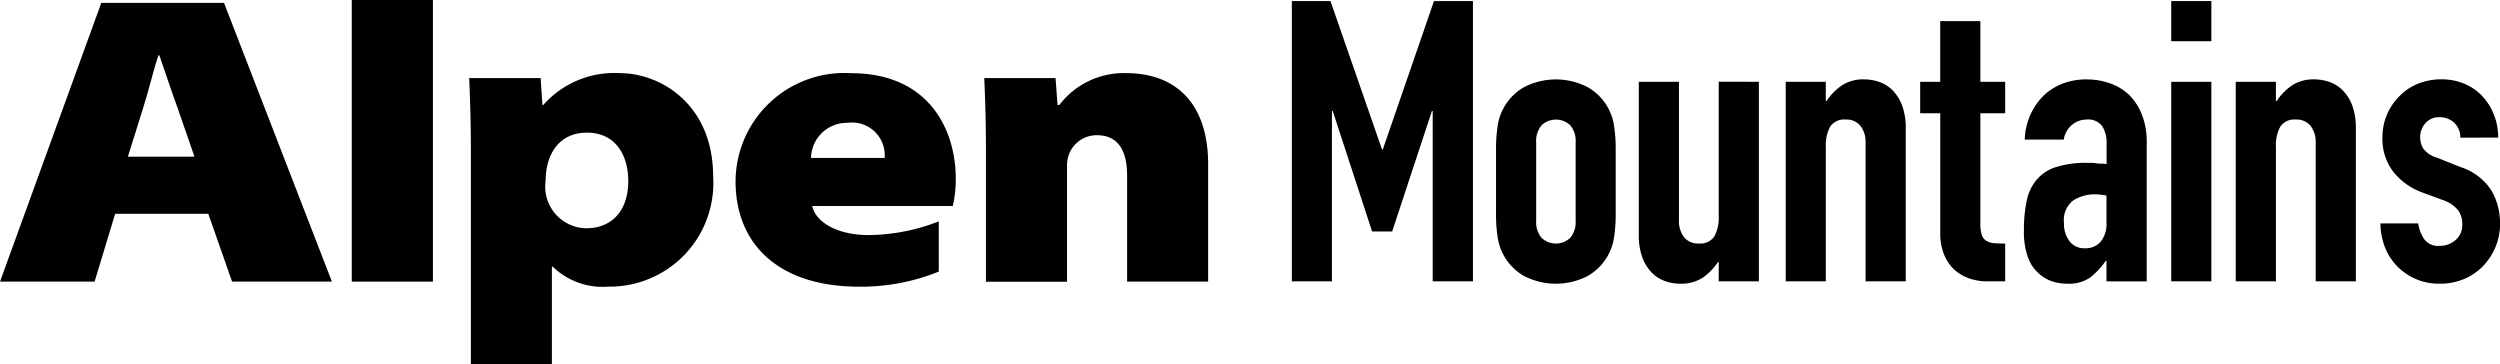 <svg xmlns="http://www.w3.org/2000/svg" width="139.404" height="20.316" viewBox="0 0 139.404 20.316"><g transform="translate(0 0)"><path d="M564.329,277.644l-1.146,3.783h-5.275l5.648-15.544H570.4l6.016,15.544H570.85l-1.328-3.783h-5.193m4.423-3.184-.95-2.743c-.324-.877-.691-2.008-1.009-2.908h-.056c-.292.9-.557,2.031-.846,2.931l-.851,2.72Z" transform="translate(-557.908 -265.723)"/><rect width="4.525" height="15.703" transform="translate(19.615)"/><path d="M589.94,274.89c0-1.618-.049-2.926-.093-3.947h3.984l.1,1.5h.047a5.284,5.284,0,0,1,4.261-1.776c2.345,0,5.211,1.8,5.211,5.763a5.775,5.775,0,0,1-5.833,6.141,4,4,0,0,1-3.111-1.111h-.048v5.444H589.94V274.89m6.436,4.427c1.411,0,2.341-.967,2.341-2.63,0-1.454-.715-2.7-2.3-2.7h-.009c-1.577,0-2.3,1.242-2.3,2.7a2.319,2.319,0,0,0,2.352,2.63Z" transform="translate(-563.684 -266.589)"/><path d="M612.254,278.073c.167.85,1.318,1.624,3.156,1.624a10.943,10.943,0,0,0,3.9-.764v2.8a11.53,11.53,0,0,1-4.443.842c-4.4,0-6.889-2.287-6.889-5.886a6.07,6.07,0,0,1,6.457-6.018c4.22,0,5.823,3.019,5.823,5.906a6.814,6.814,0,0,1-.167,1.5h-7.837m4.037-2.682a1.825,1.825,0,0,0-2.074-1.957,2,2,0,0,0-2.031,1.957Z" transform="translate(-566.962 -266.589)"/><path d="M625,274.89c0-1.618-.047-2.926-.093-3.947h3.975l.111,1.5h.1a4.52,4.52,0,0,1,3.725-1.776c2.826,0,4.573,1.75,4.573,5.076v6.548h-4.518v-5.9c0-1.477-.555-2.262-1.676-2.262a1.648,1.648,0,0,0-1.581,1.107,2.023,2.023,0,0,0-.094.764v6.3H625Z" transform="translate(-570.023 -266.589)"/></g><g transform="translate(72.035 0.061)"><path d="M645.846,281.391V265.763H648l2.875,8.274h.043l2.854-8.274h2.173v15.628H653.7v-9.5h-.043l-2.216,6.716h-1.12l-2.195-6.716h-.044v9.5Z" transform="translate(-645.846 -265.763)"/><path d="M659.746,274.958a8.286,8.286,0,0,1,.088-1.251,2.977,2.977,0,0,1,1.46-2.173,3.862,3.862,0,0,1,3.577,0,2.972,2.972,0,0,1,1.46,2.173,8.285,8.285,0,0,1,.088,1.251v3.665a8.3,8.3,0,0,1-.088,1.252,2.973,2.973,0,0,1-1.46,2.172,3.863,3.863,0,0,1-3.577,0,2.978,2.978,0,0,1-1.46-2.172,8.3,8.3,0,0,1-.088-1.252Zm2.239,4.016a1.359,1.359,0,0,0,.3.955,1.169,1.169,0,0,0,1.6,0,1.359,1.359,0,0,0,.3-.955v-4.368a1.355,1.355,0,0,0-.3-.954,1.166,1.166,0,0,0-1.6,0,1.355,1.355,0,0,0-.3.954Z" transform="translate(-648.36 -266.727)"/><path d="M676.161,271.256v11.128h-2.239v-1.076h-.044a3.189,3.189,0,0,1-.844.867,2.179,2.179,0,0,1-1.262.34,2.561,2.561,0,0,1-.834-.143,1.93,1.93,0,0,1-.746-.472,2.367,2.367,0,0,1-.527-.845,3.531,3.531,0,0,1-.2-1.262v-8.538h2.239v7.7a1.483,1.483,0,0,0,.285.966.986.986,0,0,0,.812.351.944.944,0,0,0,.878-.395,2.213,2.213,0,0,0,.242-1.141v-7.485Z" transform="translate(-650.118 -266.756)"/><path d="M679.466,282.355V271.227H681.7V272.3h.043a3.194,3.194,0,0,1,.845-.867,2.176,2.176,0,0,1,1.262-.34,2.566,2.566,0,0,1,.835.143,1.931,1.931,0,0,1,.745.472,2.382,2.382,0,0,1,.528.845,3.565,3.565,0,0,1,.2,1.263v8.538h-2.239V274.65a1.5,1.5,0,0,0-.285-.965.988.988,0,0,0-.813-.352.945.945,0,0,0-.878.395,2.208,2.208,0,0,0-.241,1.142v7.485Z" transform="translate(-651.926 -266.727)"/><path d="M689.736,270.51v-3.381h2.239v3.381h1.383v1.755h-1.383v6.168a1.921,1.921,0,0,0,.077.614.6.6,0,0,0,.252.328.943.943,0,0,0,.428.133q.252.021.626.021v2.108h-.922a3.017,3.017,0,0,1-1.284-.242,2.312,2.312,0,0,1-.823-.614,2.417,2.417,0,0,1-.45-.845,3.139,3.139,0,0,1-.142-.911v-6.76h-1.119V270.51Z" transform="translate(-653.581 -266.01)"/><path d="M700.282,282.355v-1.142h-.043a4.131,4.131,0,0,1-.89.944,2.1,2.1,0,0,1-1.261.329,2.8,2.8,0,0,1-.8-.12,2.075,2.075,0,0,1-.779-.45,2.146,2.146,0,0,1-.6-.89,4.138,4.138,0,0,1-.23-1.5,7.872,7.872,0,0,1,.154-1.657,2.64,2.64,0,0,1,.571-1.2,2.375,2.375,0,0,1,1.076-.691,5.478,5.478,0,0,1,1.733-.23h.242a1.283,1.283,0,0,1,.241.021,1.3,1.3,0,0,0,.264.022,2.789,2.789,0,0,1,.329.021V274.65a1.7,1.7,0,0,0-.241-.943.964.964,0,0,0-.877-.374,1.264,1.264,0,0,0-.8.286,1.351,1.351,0,0,0-.471.833h-2.173a3.58,3.58,0,0,1,1.01-2.414,3.158,3.158,0,0,1,1.053-.691,3.614,3.614,0,0,1,1.383-.252,3.9,3.9,0,0,1,1.316.22,3.007,3.007,0,0,1,1.075.659,3.234,3.234,0,0,1,.7,1.1,4.133,4.133,0,0,1,.263,1.537v7.748Zm0-4.786a3.717,3.717,0,0,0-.614-.066,2.2,2.2,0,0,0-1.24.341,1.374,1.374,0,0,0-.516,1.239,1.635,1.635,0,0,0,.307,1.032,1.026,1.026,0,0,0,.856.395,1.109,1.109,0,0,0,.89-.373,1.578,1.578,0,0,0,.318-1.054Z" transform="translate(-654.857 -266.727)"/><path d="M705.706,268v-2.239h2.239V268Zm0,13.389V270.263h2.239v11.128Z" transform="translate(-656.671 -265.763)"/><path d="M710.1,282.355V271.227h2.239V272.3h.044a3.193,3.193,0,0,1,.845-.867,2.178,2.178,0,0,1,1.262-.34,2.566,2.566,0,0,1,.834.143,1.94,1.94,0,0,1,.746.472,2.385,2.385,0,0,1,.527.845,3.55,3.55,0,0,1,.2,1.263v8.538h-2.239V274.65a1.49,1.49,0,0,0-.285-.965.988.988,0,0,0-.813-.352.943.943,0,0,0-.877.395,2.207,2.207,0,0,0-.242,1.142v7.485Z" transform="translate(-657.466 -266.727)"/><path d="M724.4,274.343a1.115,1.115,0,0,0-.362-.856,1.184,1.184,0,0,0-.779-.285,1,1,0,0,0-.812.341,1.175,1.175,0,0,0-.286.779,1.3,1.3,0,0,0,.154.6,1.426,1.426,0,0,0,.791.537l1.316.527a3.2,3.2,0,0,1,1.724,1.317,3.646,3.646,0,0,1,.472,1.821,3.373,3.373,0,0,1-.252,1.307,3.458,3.458,0,0,1-.692,1.065,3.154,3.154,0,0,1-1.053.724,3.364,3.364,0,0,1-1.339.263,3.226,3.226,0,0,1-2.283-.856,3.136,3.136,0,0,1-.746-1.042,3.719,3.719,0,0,1-.307-1.461h2.107a2.135,2.135,0,0,0,.319.857.972.972,0,0,0,.889.395,1.325,1.325,0,0,0,.867-.319,1.091,1.091,0,0,0,.383-.888,1.3,1.3,0,0,0-.241-.791,1.905,1.905,0,0,0-.878-.571l-1.076-.395a3.664,3.664,0,0,1-1.657-1.175,3,3,0,0,1-.6-1.9,3.237,3.237,0,0,1,.263-1.306,3.2,3.2,0,0,1,.725-1.043,2.961,2.961,0,0,1,1.031-.668,3.472,3.472,0,0,1,1.273-.231,3.268,3.268,0,0,1,1.262.241,2.9,2.9,0,0,1,1,.681,3.269,3.269,0,0,1,.659,1.043,3.434,3.434,0,0,1,.242,1.284Z" transform="translate(-659.245 -266.727)"/></g></svg>